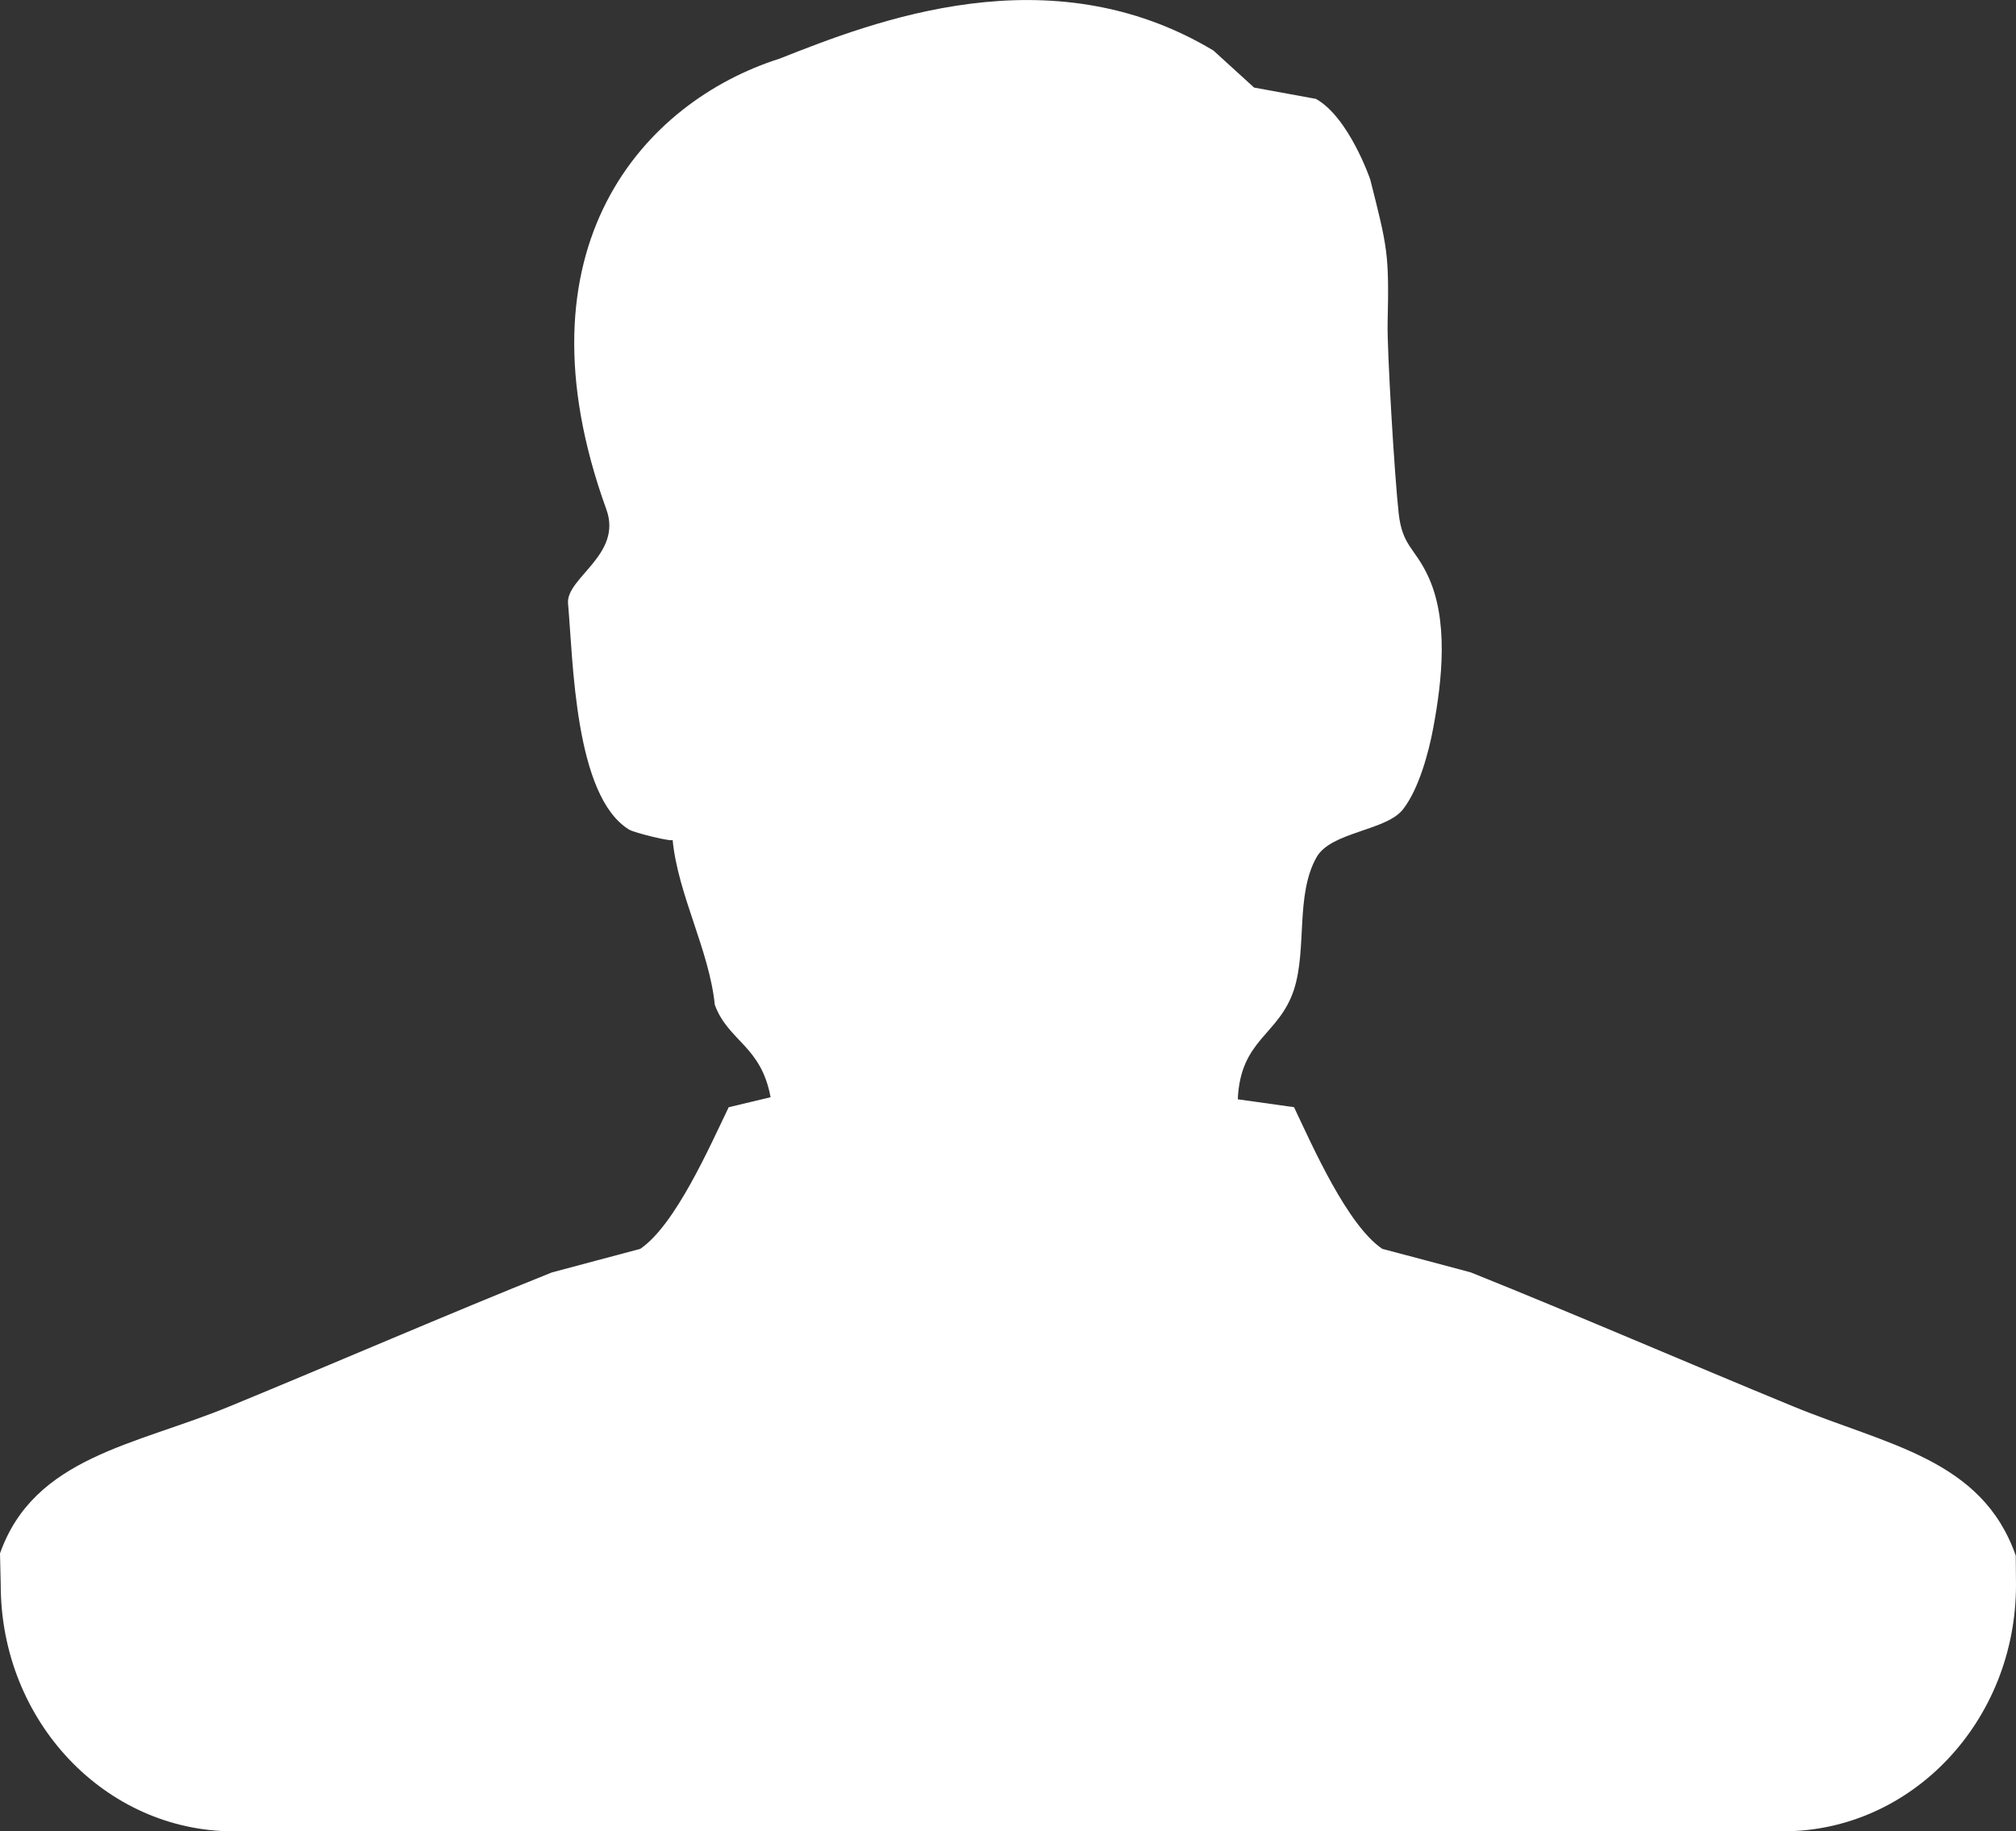 <?xml version="1.0" encoding="utf-8"?>
<!-- Generator: Adobe Illustrator 16.0.0, SVG Export Plug-In . SVG Version: 6.00 Build 0)  -->
<!DOCTYPE svg PUBLIC "-//W3C//DTD SVG 1.1//EN" "http://www.w3.org/Graphics/SVG/1.1/DTD/svg11.dtd">
<svg version="1.1" id="Layer_1" xmlns="http://www.w3.org/2000/svg" xmlns:xlink="http://www.w3.org/1999/xlink" x="0px" y="0px"
	 width="33.006px" height="29.988px" viewBox="0 0 33.006 29.988" enable-background="new 0 0 33.006 29.988" xml:space="preserve">
<rect x="0" y="0" width="33.006" height="29.988" fill="#333333" stroke="none"/>
<path fill-rule="evenodd" clip-rule="evenodd" fill="#FFFFFF" d="M33.006,25.953c0,2.23-1.708,4.035-3.815,4.035H3.825
	c-2.104,0-3.813-1.805-3.813-4.035L0,25.437c0.56-1.584,2.223-1.772,3.765-2.41c1.697-0.698,3.576-1.512,5.268-2.19
	c0.483-0.129,0.965-0.259,1.448-0.386c0.575-0.389,1.14-1.68,1.449-2.32l0.686-0.164c-0.156-0.846-0.69-0.912-0.913-1.512
	c-0.092-0.9-0.604-1.803-0.691-2.703c0.004,0.041-0.631-0.116-0.712-0.167c-0.896-0.548-0.916-2.774-1-3.701
	C9.261,9.461,10.2,9.084,9.926,8.338c-1.552-4.293,0.62-6.673,2.838-7.378c1.542-0.609,4.419-1.744,7.103-0.132l0.665,0.606
	l1.012,0.185c0.541,0.302,0.889,1.318,0.889,1.318c0.282,1.117,0.312,1.21,0.285,2.357c-0.009,0.446,0.112,2.491,0.182,3.119
	c0.059,0.518,0.257,0.559,0.464,0.987c0.365,0.74,0.242,1.765,0.102,2.515c-0.075,0.409-0.235,0.992-0.484,1.322
	c-0.266,0.372-1.19,0.375-1.429,0.803c-0.345,0.618-0.153,1.49-0.367,2.162c-0.247,0.756-0.877,0.807-0.921,1.799
	c0.307,0.044,0.61,0.085,0.921,0.129c0.304,0.641,0.872,1.932,1.445,2.32c0.484,0.127,0.967,0.257,1.45,0.386
	c1.693,0.679,3.571,1.492,5.268,2.19c1.544,0.638,3.099,0.861,3.653,2.447L33.006,25.953L33.006,25.953z"/>
</svg>
